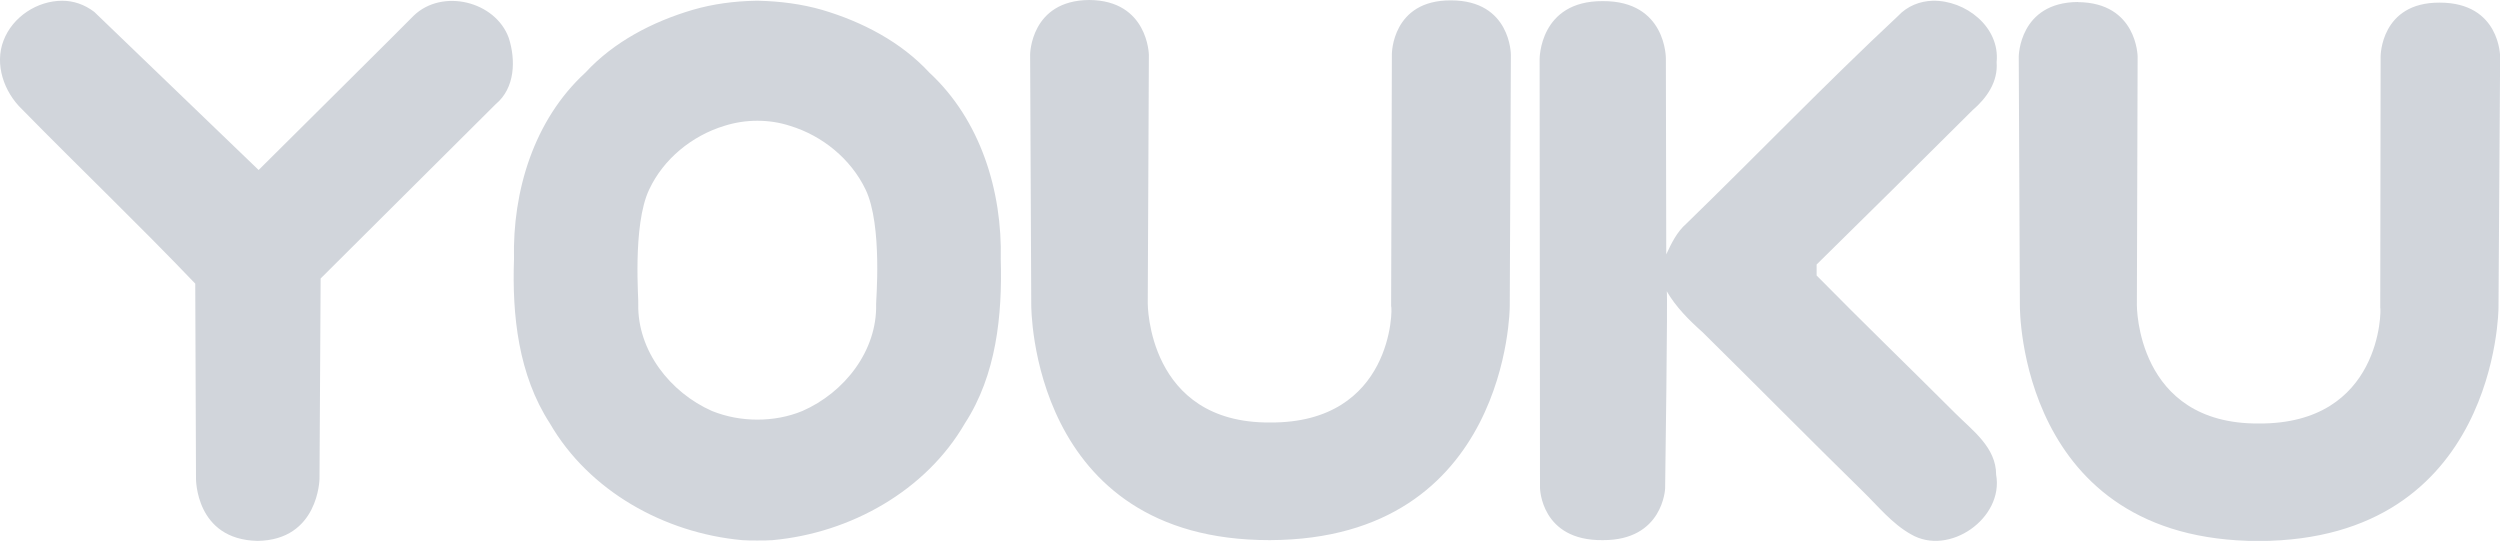 <svg xmlns="http://www.w3.org/2000/svg" id="Capa_1" data-name="Capa 1" width="200" height="43.27" viewBox="0 0 200 43.27"><defs fill="#000000"><style>      .cls-1 {        fill: #d1d5db;      }      .cls-1, .cls-2 {        stroke-width: 0px;      }      .cls-2 {        fill: #d1d5db;      }    </style></defs><path id="path4920" class="cls-2" d="M87.14,0c-4.7.03-4.73,4.36-4.73,4.36l.09,20.01c0,.16-.09,18.87,19.09,18.84,19.13-.06,19.19-18.68,19.19-18.68l.09-20.14S120.88.03,116.08.03c-4.73-.03-4.73,4.29-4.73,4.29l-.06,20.17c.13.13.16,9.37-9.69,9.31-9.82.06-9.78-9.53-9.78-9.53l.09-19.88s-.06-4.36-4.77-4.39ZM60.59.06h-.13c-1.7.03-3.41.25-5.05.73-3.22.95-6.31,2.56-8.58,5.02-4.13,3.79-5.84,9.5-5.71,14.93-.16,4.48.35,9.25,2.87,13.13,3.12,5.4,9.15,8.77,15.37,9.34.38.03.76.03,1.1.03h.22c.38,0,.76,0,1.14-.03,6.22-.57,12.25-3.95,15.37-9.34,2.52-3.88,3-8.65,2.87-13.13.13-5.43-1.61-11.14-5.71-14.93-2.27-2.46-5.37-4.07-8.58-5.02-1.64-.47-3.35-.69-5.08-.73h0s-.06,0-.09,0ZM4.98.06C2.99.06,1.01,1.33.28,3.25c-.73,1.89.03,4.1,1.48,5.49,4.58,4.67,9.34,9.22,13.86,13.95l.06,15.59s-.06,4.89,4.92,4.99c4.89-.06,4.96-4.96,4.96-4.96l.09-16.03,14.01-13.95c1.55-1.29,1.61-3.53,1.04-5.3-1.07-2.94-5.33-3.98-7.61-1.77-.06.09-12.4,12.34-12.4,12.34L7.54.95C6.75.35,5.87.06,4.98.06h0ZM60.59,9.66c.88,0,1.77.13,2.62.41,2.59.79,4.86,2.65,6.03,5.08,1.39,2.87.82,9.12.85,9.18.09,3.72-2.52,7.07-5.9,8.55-1.14.47-2.37.69-3.6.69s-2.46-.22-3.63-.69c-3.35-1.48-5.97-4.83-5.9-8.55.06-.06-.5-6.31.88-9.18,1.14-2.43,3.41-4.29,6-5.08.88-.28,1.77-.41,2.65-.41Z" fill="#000000"></path><path id="path4922" class="cls-1" d="M154.61.06c-1.01.03-2.02.41-2.78,1.23-5.78,5.4-11.27,11.11-16.92,16.6-.76.66-1.2,1.58-1.61,2.46l-.03-15.65s.06-4.64-5.05-4.61c-5.08-.03-5.05,4.64-5.05,4.64l.03,34.31s.06,4.23,5.02,4.17c4.83.03,4.99-4.13,4.99-4.13,0,0,.22-15.78.13-15.78.73,1.26,1.77,2.3,2.87,3.28,4.29,4.23,8.52,8.52,12.81,12.72,1.23,1.2,2.34,2.59,3.85,3.44,3.06,1.8,7.45-1.29,6.82-4.77,0-2.18-1.89-3.53-3.28-4.92-3.66-3.66-7.42-7.29-11.08-11.01v-.88c4.17-4.1,8.33-8.21,12.47-12.34,1.14-.98,2.05-2.27,1.93-3.85C160.01,2.15,157.23,0,154.61.06ZM166.23.16c-4.7.03-4.73,4.36-4.73,4.36l.09,19.95c0,.16-.09,18.81,19.13,18.81,19.09-.06,19.16-18.65,19.16-18.65l.13-20.1s0-4.32-4.83-4.32c-4.73-.03-4.73,4.29-4.73,4.29l-.03,20.1c.09.13.13,9.34-9.72,9.28-9.82.06-9.75-9.47-9.75-9.47l.06-19.88s-.03-4.32-4.77-4.36h0Z" fill="#000000"></path></svg>
